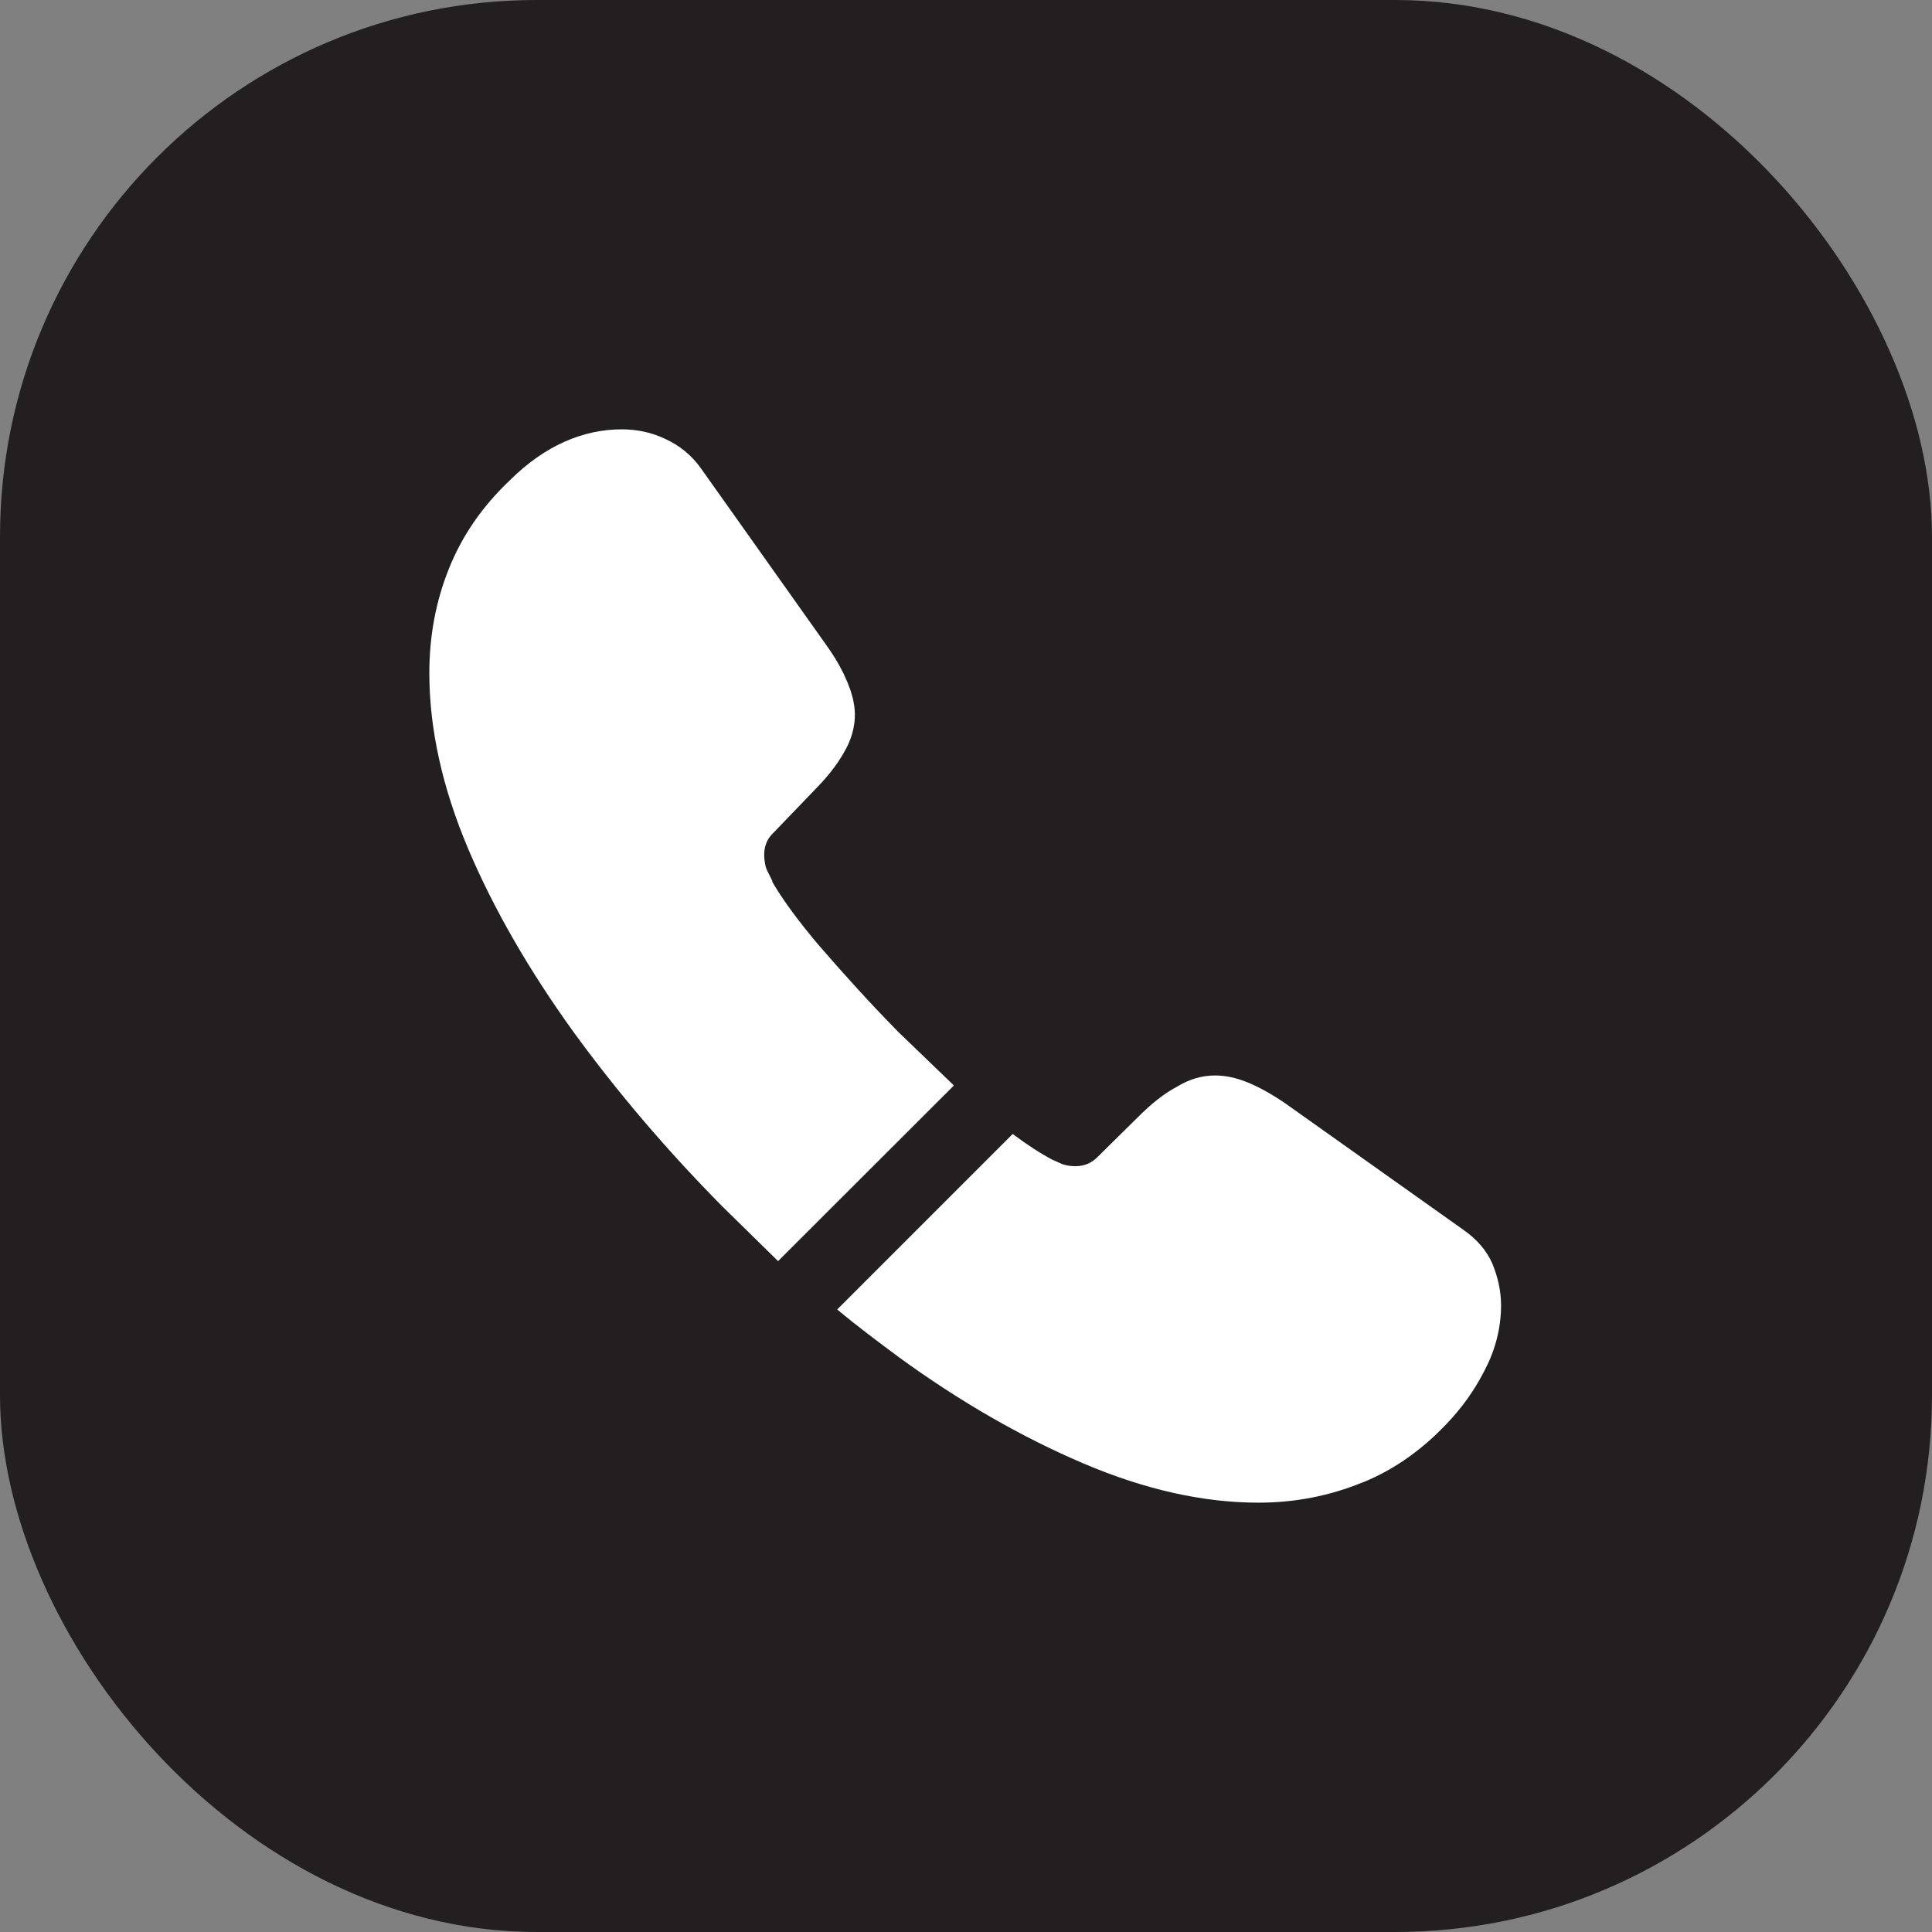 <svg width="18" height="18" viewBox="0 0 18 18" fill="none" xmlns="http://www.w3.org/2000/svg">
<rect x="0" y="0" width="18" height="18" fill="#808080" stroke="none"/>
<rect width="18" height="18" rx="5" fill="#231F20"/>
<path d="M4.644 5.491L4.644 5.491L4.645 5.488C4.737 5.256 4.883 5.036 5.098 4.834L5.098 4.834L5.106 4.826C5.35 4.586 5.58 4.5 5.795 4.5C5.865 4.5 5.93 4.515 5.984 4.541L5.984 4.541L5.99 4.544C6.046 4.57 6.089 4.604 6.124 4.655L6.124 4.655L6.127 4.659L7.287 6.294L7.287 6.294L7.289 6.297C7.361 6.397 7.405 6.478 7.432 6.544L7.432 6.544L7.435 6.552C7.461 6.611 7.465 6.649 7.465 6.66C7.465 6.679 7.46 6.71 7.433 6.755L7.429 6.762L7.425 6.769C7.388 6.835 7.324 6.919 7.226 7.016L7.226 7.016L7.22 7.023L6.842 7.416C6.689 7.571 6.62 7.766 6.62 7.965C6.62 8.052 6.632 8.128 6.65 8.201L6.657 8.229L6.667 8.256C6.678 8.284 6.688 8.31 6.695 8.324C6.695 8.326 6.696 8.327 6.696 8.329C6.7 8.336 6.701 8.34 6.702 8.342L6.715 8.38L6.736 8.419C6.85 8.628 7.029 8.873 7.258 9.143L7.258 9.143L7.262 9.147C7.492 9.413 7.739 9.686 8.008 9.96L8.008 9.96L8.016 9.969L8.019 9.971C8.07 10.02 8.121 10.07 8.173 10.12L7.246 11.046C7.194 10.995 7.141 10.944 7.089 10.892C6.592 10.39 6.144 9.865 5.745 9.317C5.353 8.772 5.043 8.235 4.821 7.71C4.602 7.191 4.5 6.712 4.5 6.27C4.5 5.989 4.549 5.728 4.644 5.491Z" fill="white" stroke="white"/>
<path d="M13.985 12.165C13.985 12.305 13.96 12.45 13.91 12.59C13.895 12.63 13.88 12.67 13.86 12.71C13.775 12.89 13.665 13.06 13.52 13.22C13.275 13.49 13.005 13.685 12.7 13.81C12.695 13.81 12.69 13.815 12.685 13.815C12.39 13.935 12.07 14 11.725 14C11.215 14 10.67 13.88 10.095 13.635C9.52 13.39 8.945 13.06 8.375 12.645C8.18 12.5 7.985 12.355 7.8 12.2L9.435 10.565C9.575 10.67 9.7 10.75 9.805 10.805C9.83 10.815 9.86 10.83 9.895 10.845C9.935 10.86 9.975 10.865 10.02 10.865C10.105 10.865 10.17 10.835 10.225 10.78L10.605 10.405C10.73 10.28 10.85 10.185 10.965 10.125C11.08 10.055 11.195 10.02 11.32 10.02C11.415 10.02 11.515 10.04 11.625 10.085C11.735 10.13 11.85 10.195 11.975 10.28L13.63 11.455C13.76 11.545 13.85 11.65 13.905 11.775C13.955 11.9 13.985 12.025 13.985 12.165Z" fill="white"/>
</svg>
